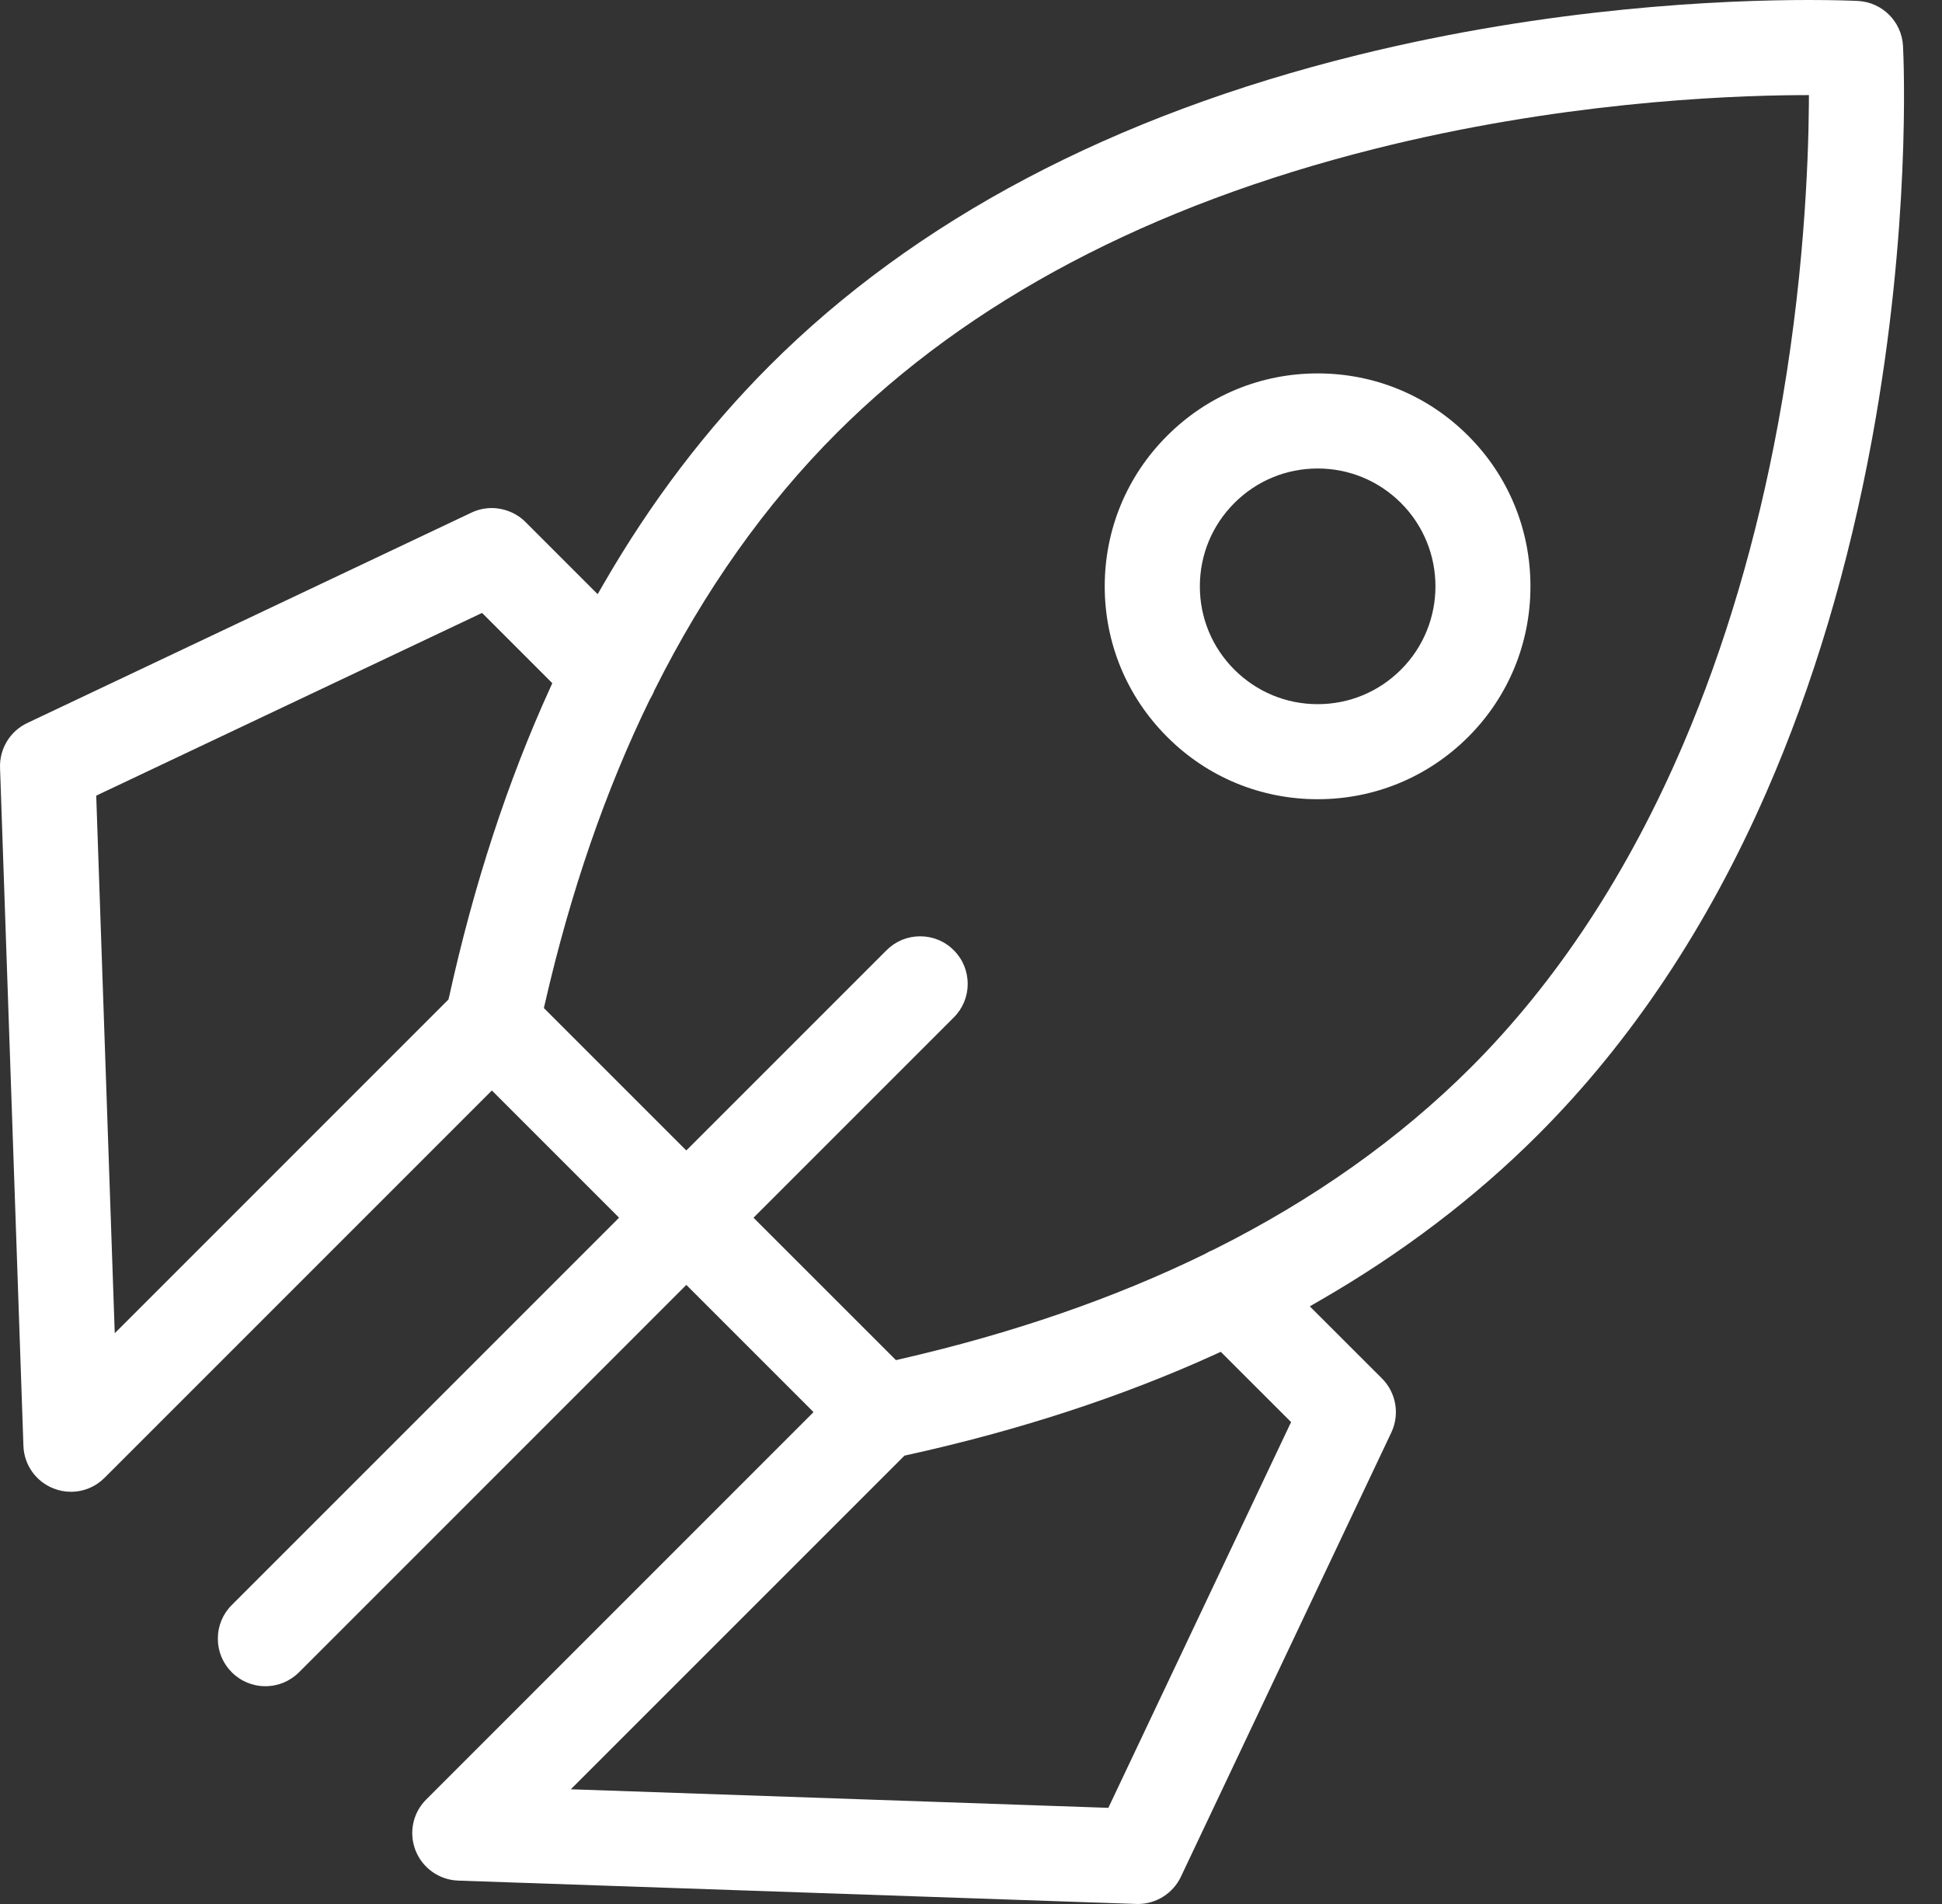 <?xml version="1.0" encoding="UTF-8"?> <svg xmlns="http://www.w3.org/2000/svg" width="51" height="50" viewBox="0 0 51 50" fill="none"><rect x="0" y="0" width="51" height="50" fill="#333333" stroke="none"/> <path d="M49.976 1.205C49.941 0.568 49.434 0.061 48.797 0.025C48.795 0.025 48.793 0.025 48.789 0.025C48.629 0.017 48.184 0 47.502 0C45.262 0 40.742 0.188 35.652 1.446C29.23 3.033 24.035 5.776 20.211 9.602C18.557 11.256 17.088 13.187 15.846 15.343L15.756 15.499L15.696 15.603L15.61 15.518L13.8 13.708C13.569 13.476 13.245 13.342 12.916 13.342C12.729 13.342 12.55 13.382 12.383 13.461L0.714 18.988C0.265 19.201 -0.016 19.662 0.001 20.161L0.615 37.97C0.632 38.467 0.942 38.906 1.405 39.087C1.55 39.146 1.705 39.175 1.863 39.175C2.197 39.175 2.51 39.045 2.746 38.808L12.852 28.702L12.918 28.637L12.983 28.702L16.193 31.912L16.257 31.977L16.193 32.043L6.087 42.149C5.851 42.384 5.721 42.697 5.721 43.032C5.721 43.367 5.85 43.679 6.087 43.915C6.322 44.151 6.635 44.281 6.969 44.281C7.303 44.281 7.616 44.151 7.853 43.915L17.959 33.808L18.024 33.743L18.09 33.808L21.299 37.017L21.363 37.083L21.299 37.149L11.194 47.255C10.84 47.606 10.731 48.132 10.913 48.594C11.096 49.058 11.535 49.368 12.033 49.386L29.841 49.999C29.856 50 29.869 50 29.881 50H29.884C30.364 50 30.806 49.72 31.012 49.285L36.539 37.617C36.764 37.141 36.665 36.572 36.294 36.2L34.483 34.391L34.398 34.306L34.502 34.245L34.658 34.155C36.815 32.913 38.747 31.445 40.4 29.79C42.832 27.357 44.849 24.331 46.392 20.796C47.618 17.994 48.551 14.867 49.168 11.499C50.176 5.985 50 1.678 49.976 1.204V1.205ZM11.791 26.184L11.783 26.222L11.777 26.248L11.758 26.267L3.163 34.862L3.014 35.01L3.006 34.799L2.529 20.954L2.528 20.894L2.582 20.868L12.6 16.124L12.659 16.096L12.705 16.141L14.46 17.896L14.504 17.941L14.478 17.999L14.439 18.086C13.329 20.522 12.439 23.247 11.793 26.184H11.791ZM33.878 37.403L29.133 47.42L29.107 47.475L29.047 47.473L15.201 46.995L14.99 46.988L15.139 46.839L23.734 38.245L23.752 38.226L23.777 38.221L23.816 38.212C26.757 37.565 29.481 36.674 31.915 35.566L32.001 35.526L32.06 35.5L32.105 35.545L33.861 37.3L33.906 37.345L33.878 37.404V37.403ZM47.504 2.59V2.729C47.492 4.294 47.373 7.463 46.696 11.122C46.138 14.148 45.3 16.982 44.204 19.545C42.761 22.918 40.887 25.771 38.634 28.025C36.76 29.899 34.488 31.509 31.88 32.812L31.865 32.819H31.862L31.86 32.821C31.792 32.847 31.725 32.882 31.659 32.921L31.658 32.923H31.655L31.643 32.93C29.269 34.091 26.582 35.018 23.653 35.689L23.578 35.707L23.529 35.718L23.493 35.682L19.854 32.044L19.789 31.978L19.854 31.913L25.047 26.72C25.283 26.485 25.413 26.172 25.413 25.837C25.413 25.502 25.284 25.189 25.047 24.954C24.813 24.718 24.5 24.588 24.165 24.588C23.83 24.588 23.518 24.717 23.282 24.954L18.089 30.147L18.023 30.211L17.958 30.147L14.319 26.508L14.283 26.472L14.295 26.423L14.312 26.348C14.981 23.425 15.908 20.738 17.069 18.361L17.071 18.359L17.073 18.356L17.079 18.345C17.121 18.273 17.156 18.206 17.18 18.141V18.138L17.182 18.136L17.188 18.124C18.492 15.514 20.102 13.241 21.977 11.367C25.443 7.901 30.194 5.393 36.098 3.91C40.871 2.711 45.148 2.511 47.272 2.498H47.411L47.505 2.496V2.59H47.504Z" fill="white"></path> <path d="M34.604 9.806C33.11 9.806 31.707 10.387 30.651 11.444C29.593 12.5 29.012 13.904 29.012 15.398C29.012 16.891 29.594 18.295 30.651 19.351C31.706 20.408 33.11 20.988 34.604 20.988C36.098 20.988 37.502 20.407 38.559 19.351C39.613 18.296 40.192 16.892 40.192 15.398C40.192 13.903 39.612 12.497 38.557 11.444C37.502 10.386 36.098 9.806 34.604 9.806ZM36.792 17.585C36.208 18.169 35.431 18.492 34.604 18.492C33.778 18.492 33.001 18.169 32.416 17.585C31.831 17 31.51 16.223 31.51 15.398C31.51 14.572 31.832 13.794 32.417 13.209C32.708 12.919 33.045 12.692 33.42 12.537C33.794 12.382 34.193 12.303 34.604 12.303C35.43 12.303 36.207 12.625 36.792 13.209C37.999 14.415 37.999 16.379 36.792 17.585Z" fill="white"></path> </svg> 